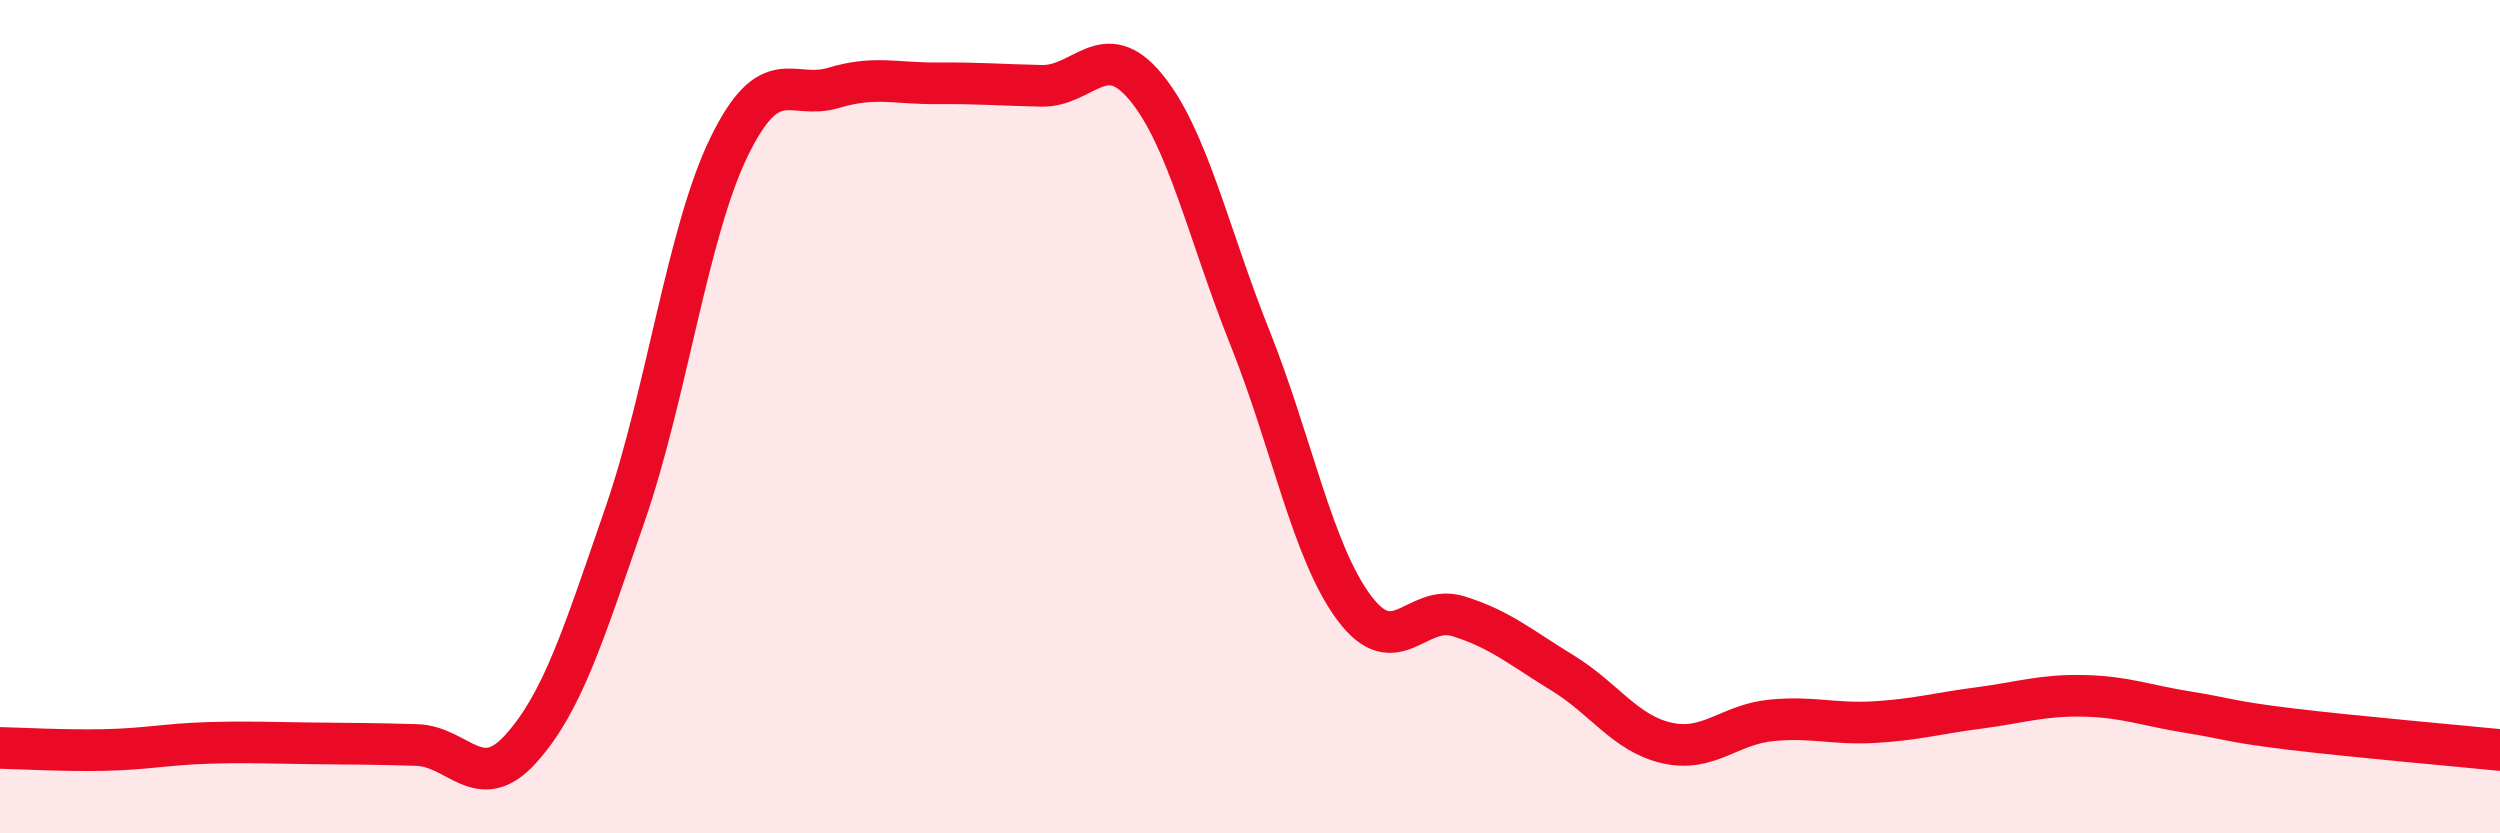 
    <svg width="60" height="20" viewBox="0 0 60 20" xmlns="http://www.w3.org/2000/svg">
      <path
        d="M 0,17.95 C 0.5,17.96 1.5,18.02 2.5,18 C 3.5,17.98 4,17.86 5,17.83 C 6,17.8 6.5,17.83 7.5,17.84 C 8.5,17.85 9,17.85 10,17.88 C 11,17.91 11.5,19.08 12.5,17.97 C 13.5,16.86 14,15.24 15,12.35 C 16,9.46 16.5,5.57 17.5,3.52 C 18.5,1.47 19,2.41 20,2.11 C 21,1.81 21.5,2.01 22.5,2 C 23.5,1.99 24,2.04 25,2.06 C 26,2.08 26.5,0.88 27.5,2.09 C 28.5,3.3 29,5.61 30,8.11 C 31,10.61 31.5,13.25 32.5,14.59 C 33.5,15.93 34,14.48 35,14.79 C 36,15.1 36.5,15.54 37.5,16.15 C 38.5,16.76 39,17.6 40,17.83 C 41,18.06 41.5,17.39 42.5,17.29 C 43.5,17.19 44,17.39 45,17.33 C 46,17.27 46.5,17.12 47.5,16.99 C 48.5,16.86 49,16.68 50,16.7 C 51,16.72 51.5,16.93 52.5,17.09 C 53.5,17.25 53.5,17.32 55,17.5 C 56.5,17.68 59,17.9 60,18L60 20L0 20Z"
        fill="#EB0A25"
        opacity="0.1"
        stroke-linecap="round"
        stroke-linejoin="round"
      />
      <path
        d="M 0,17.95 C 0.5,17.96 1.5,18.02 2.5,18 C 3.5,17.98 4,17.86 5,17.83 C 6,17.8 6.5,17.83 7.5,17.84 C 8.5,17.85 9,17.85 10,17.88 C 11,17.91 11.5,19.08 12.5,17.97 C 13.5,16.86 14,15.24 15,12.35 C 16,9.46 16.5,5.57 17.5,3.52 C 18.5,1.47 19,2.41 20,2.11 C 21,1.81 21.5,2.01 22.5,2 C 23.5,1.99 24,2.04 25,2.06 C 26,2.08 26.5,0.88 27.5,2.09 C 28.5,3.3 29,5.61 30,8.11 C 31,10.61 31.5,13.25 32.5,14.59 C 33.5,15.93 34,14.48 35,14.79 C 36,15.1 36.5,15.54 37.5,16.15 C 38.5,16.76 39,17.6 40,17.83 C 41,18.06 41.5,17.39 42.5,17.29 C 43.5,17.19 44,17.39 45,17.33 C 46,17.27 46.5,17.12 47.5,16.99 C 48.5,16.86 49,16.68 50,16.7 C 51,16.72 51.5,16.93 52.5,17.09 C 53.5,17.25 53.5,17.32 55,17.5 C 56.5,17.68 59,17.9 60,18"
        stroke="#EB0A25"
        stroke-width="1"
        fill="none"
        stroke-linecap="round"
        stroke-linejoin="round"
      />
    </svg>
  
